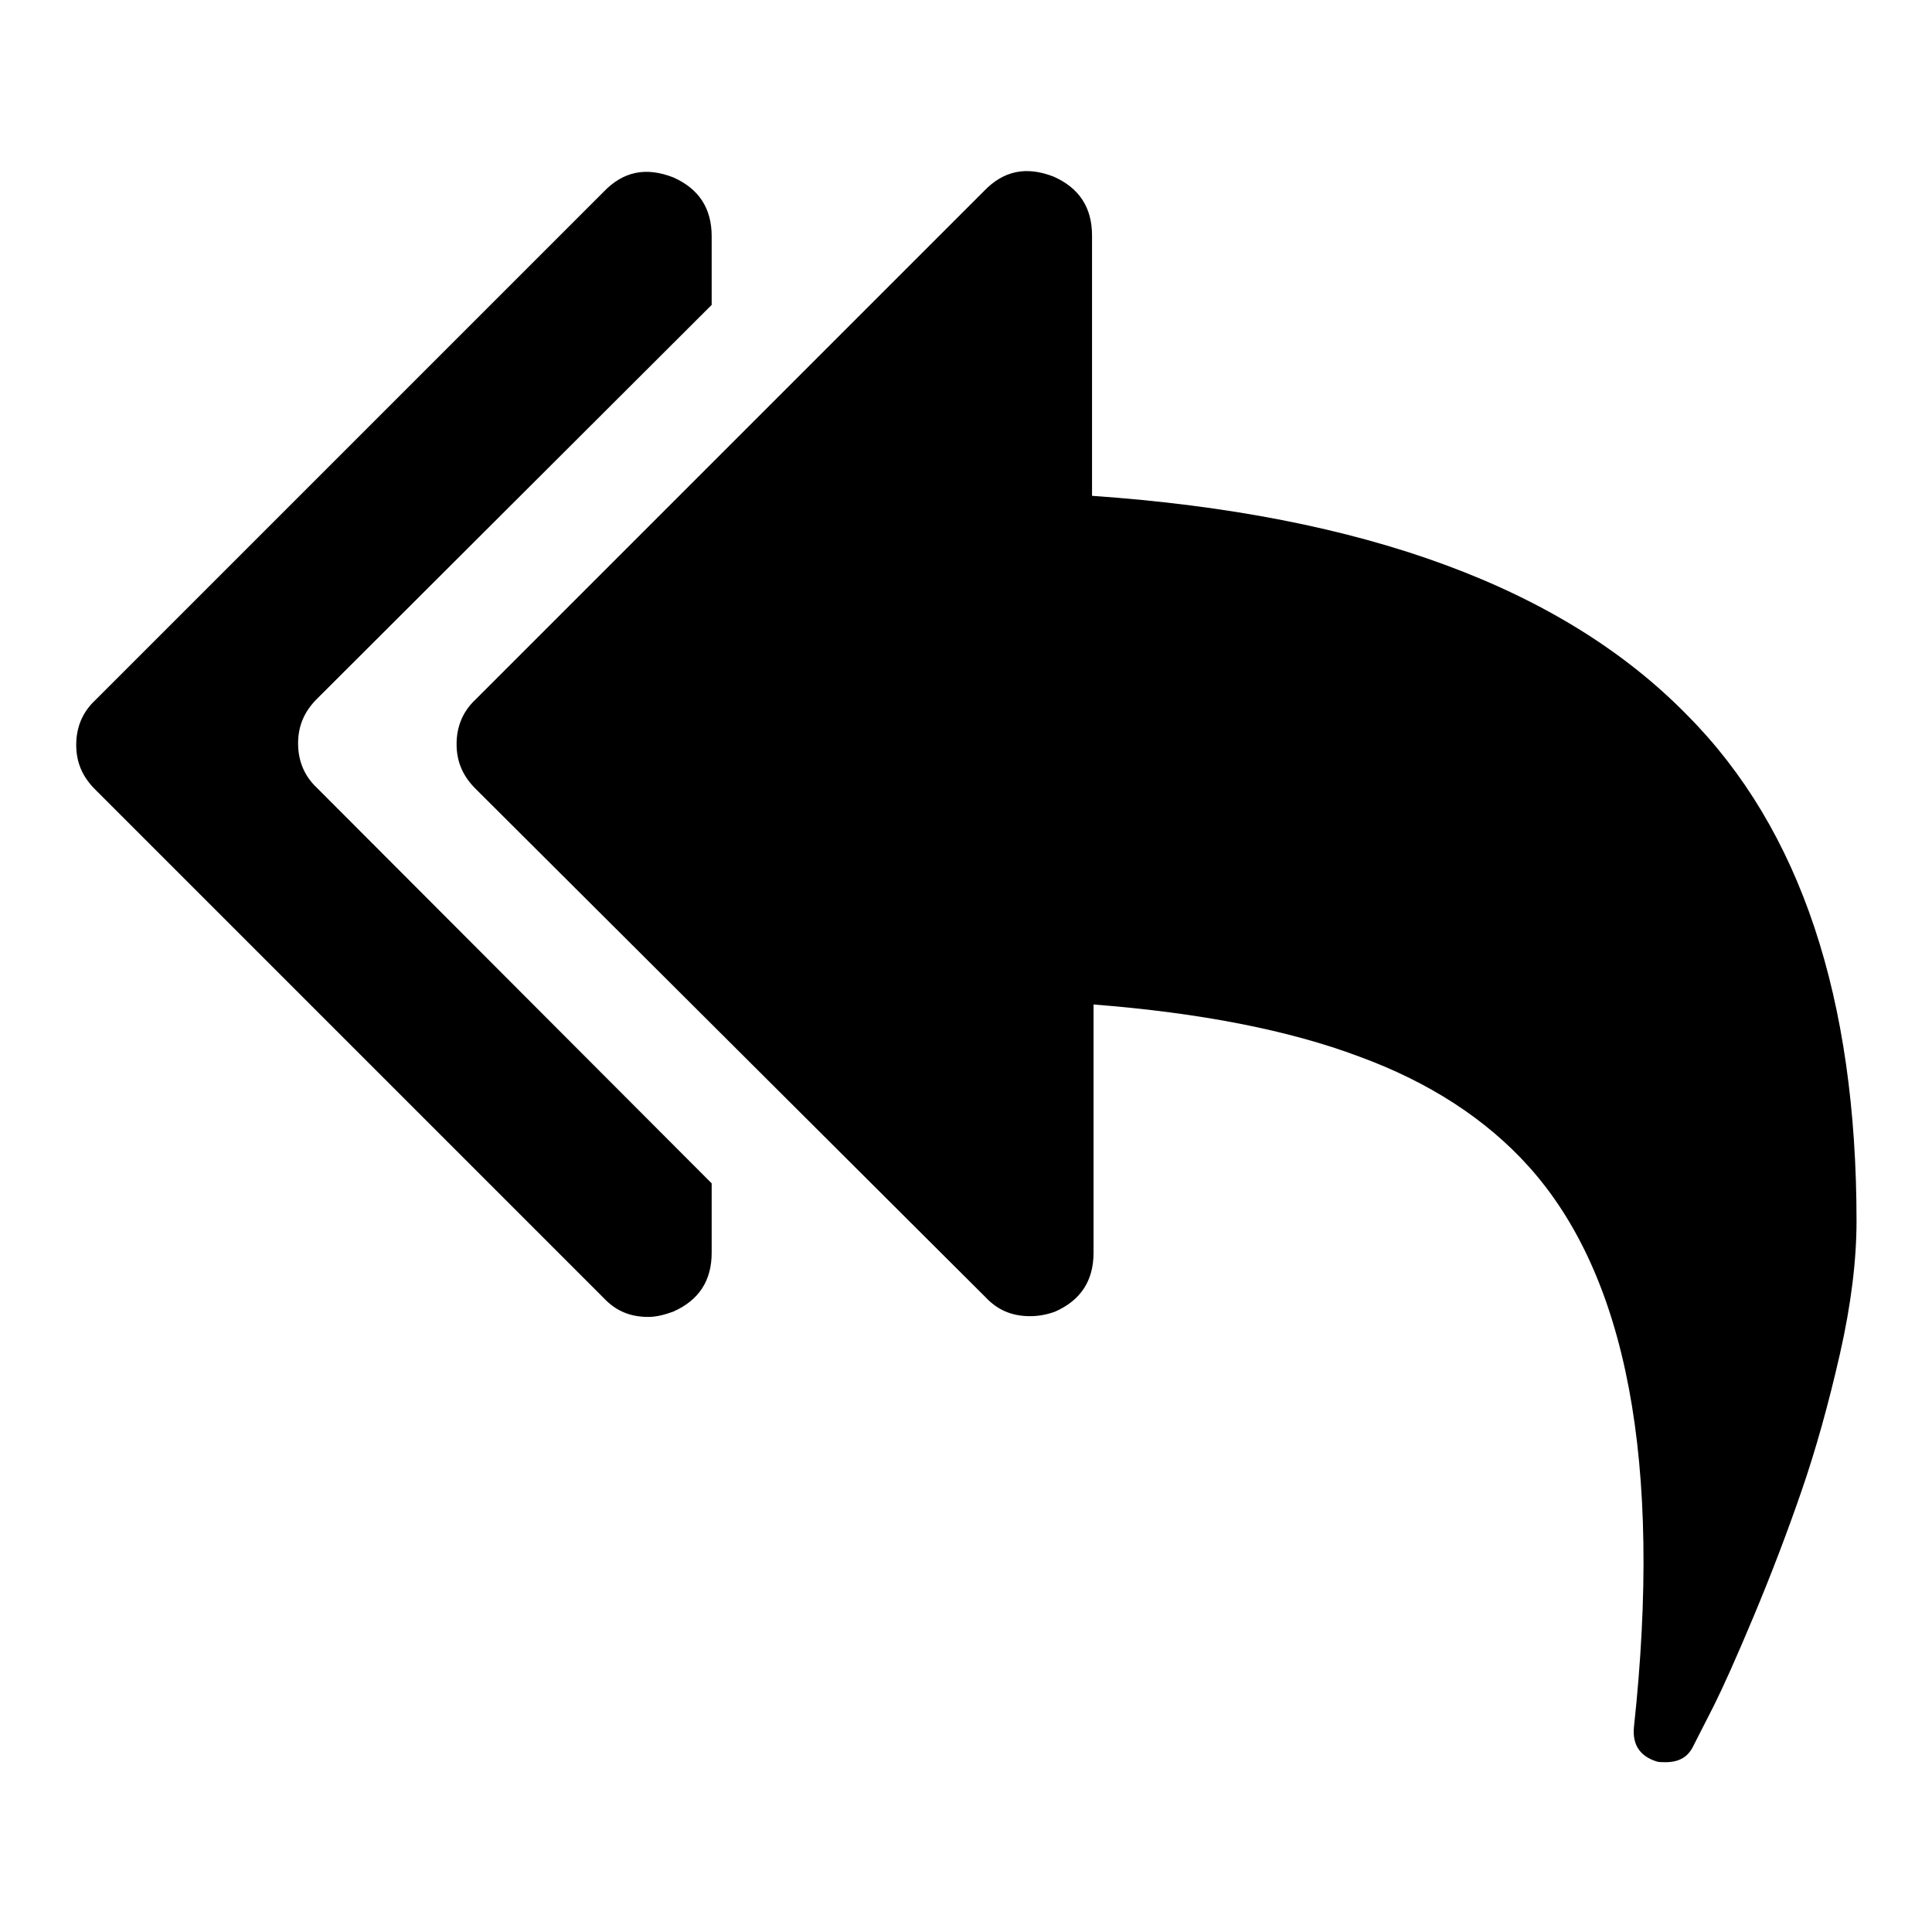 <?xml version="1.0" encoding="utf-8"?>
<!-- Svg Vector Icons : http://www.onlinewebfonts.com/icon -->
<!DOCTYPE svg PUBLIC "-//W3C//DTD SVG 1.1//EN" "http://www.w3.org/Graphics/SVG/1.1/DTD/svg11.dtd">
<svg version="1.1" xmlns="http://www.w3.org/2000/svg" xmlns:xlink="http://www.w3.org/1999/xlink" x="0px" y="0px" viewBox="0 0 256 256" enable-background="new 0 0 256 256" xml:space="preserve">
<g><g><path fill="#000000" d="M94.3,156.8v9.2c0,3.7-1.7,6.3-5.1,7.8c-1.1,0.4-2.2,0.7-3.3,0.7c-2.4,0-4.3-0.8-5.9-2.5l-67.4-67.4c-1.7-1.7-2.5-3.6-2.5-5.9c0-2.3,0.8-4.3,2.5-5.9l67.4-67.4c2.6-2.7,5.6-3.3,9.2-1.9c3.4,1.5,5.1,4.1,5.1,7.8v9.1L42,92.6c-1.7,1.7-2.5,3.6-2.5,5.9c0,2.3,0.8,4.3,2.5,5.9L94.3,156.8z M246,161.8c0,5.1-0.7,11-2.2,17.6c-1.5,6.6-3.2,12.7-5.1,18.2c-1.9,5.5-4,11-6.3,16.5c-2.3,5.5-4.1,9.5-5.3,11.9l-2.7,5.3c-0.7,1.5-1.9,2.2-3.7,2.2c-0.5,0-0.9,0-1.2-0.1c-2.2-0.7-3.2-2.2-3-4.5c3.8-35.1-0.9-59.9-14-74.4c-5.6-6.2-13.1-11.1-22.4-14.5c-9.3-3.5-21.1-5.8-35.2-6.9V166c0,3.7-1.7,6.3-5.1,7.8c-1.1,0.4-2.2,0.6-3.3,0.6c-2.4,0-4.3-0.8-5.9-2.5L63,104.5c-1.7-1.7-2.5-3.6-2.5-5.9c0-2.3,0.8-4.3,2.5-5.9l67.4-67.4c2.6-2.7,5.6-3.3,9.2-1.9c3.4,1.5,5.1,4.1,5.1,7.8v34.5c36.1,2.5,62.4,12.2,78.9,29.1C238.6,109.9,246,132.3,246,161.8L246,161.8z"/></g></g>
</svg>
